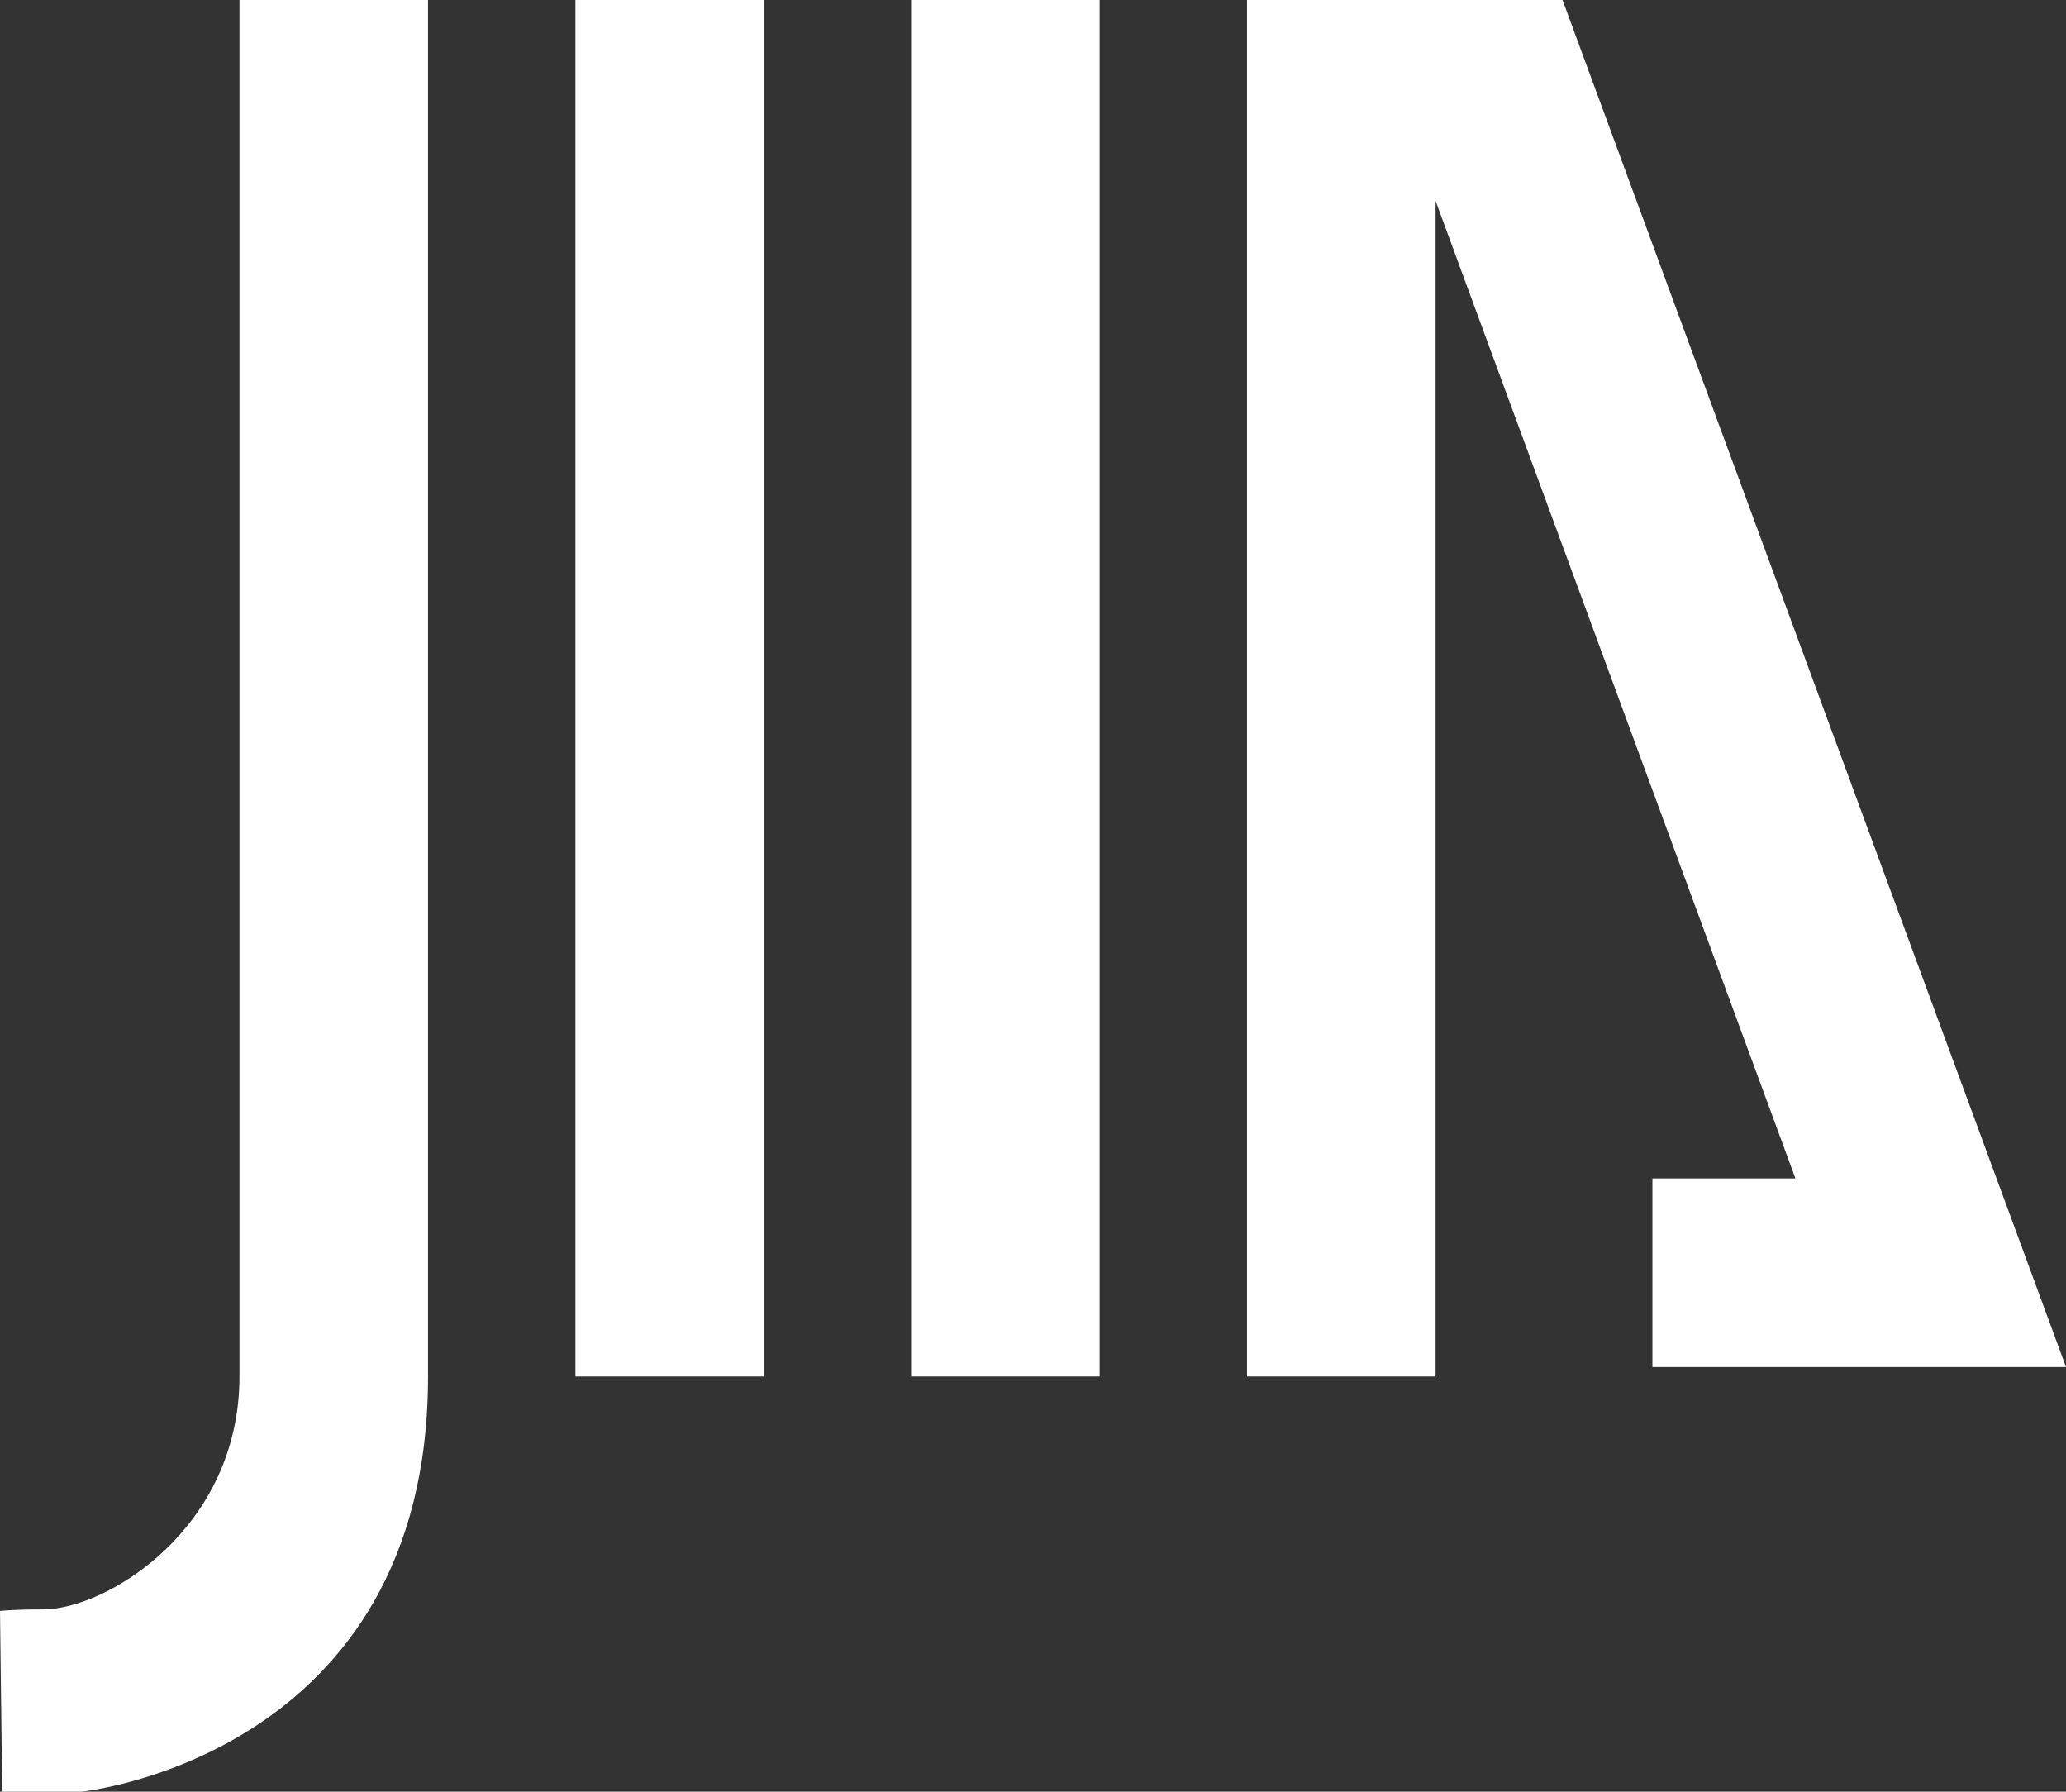 <svg id="logo-02" xmlns="http://www.w3.org/2000/svg" viewBox="0 0 65.74 57"><rect x="0" y="0" width="65.74" height="57" fill="#333333" stroke="none"/><style>.st0{fill:#fff}</style><path class="st0" d="M18.31 0h6v43.79h-6zM7.62 0v43.79c0 4.82-4.21 7.41-6.25 7.41-1.02 0-1.37.05-1.37.05L.07 57h2.5c.11 0 11.05-1.17 11.05-13.21V0h-6zM28.99 0h6v43.79h-6zM47.63 0h-7.95v43.79h6V6.39c1.35 3.66 9.25 25.12 11.45 31.1h-4.55v6h13.16L49.72 0h-2.09z"/></svg>